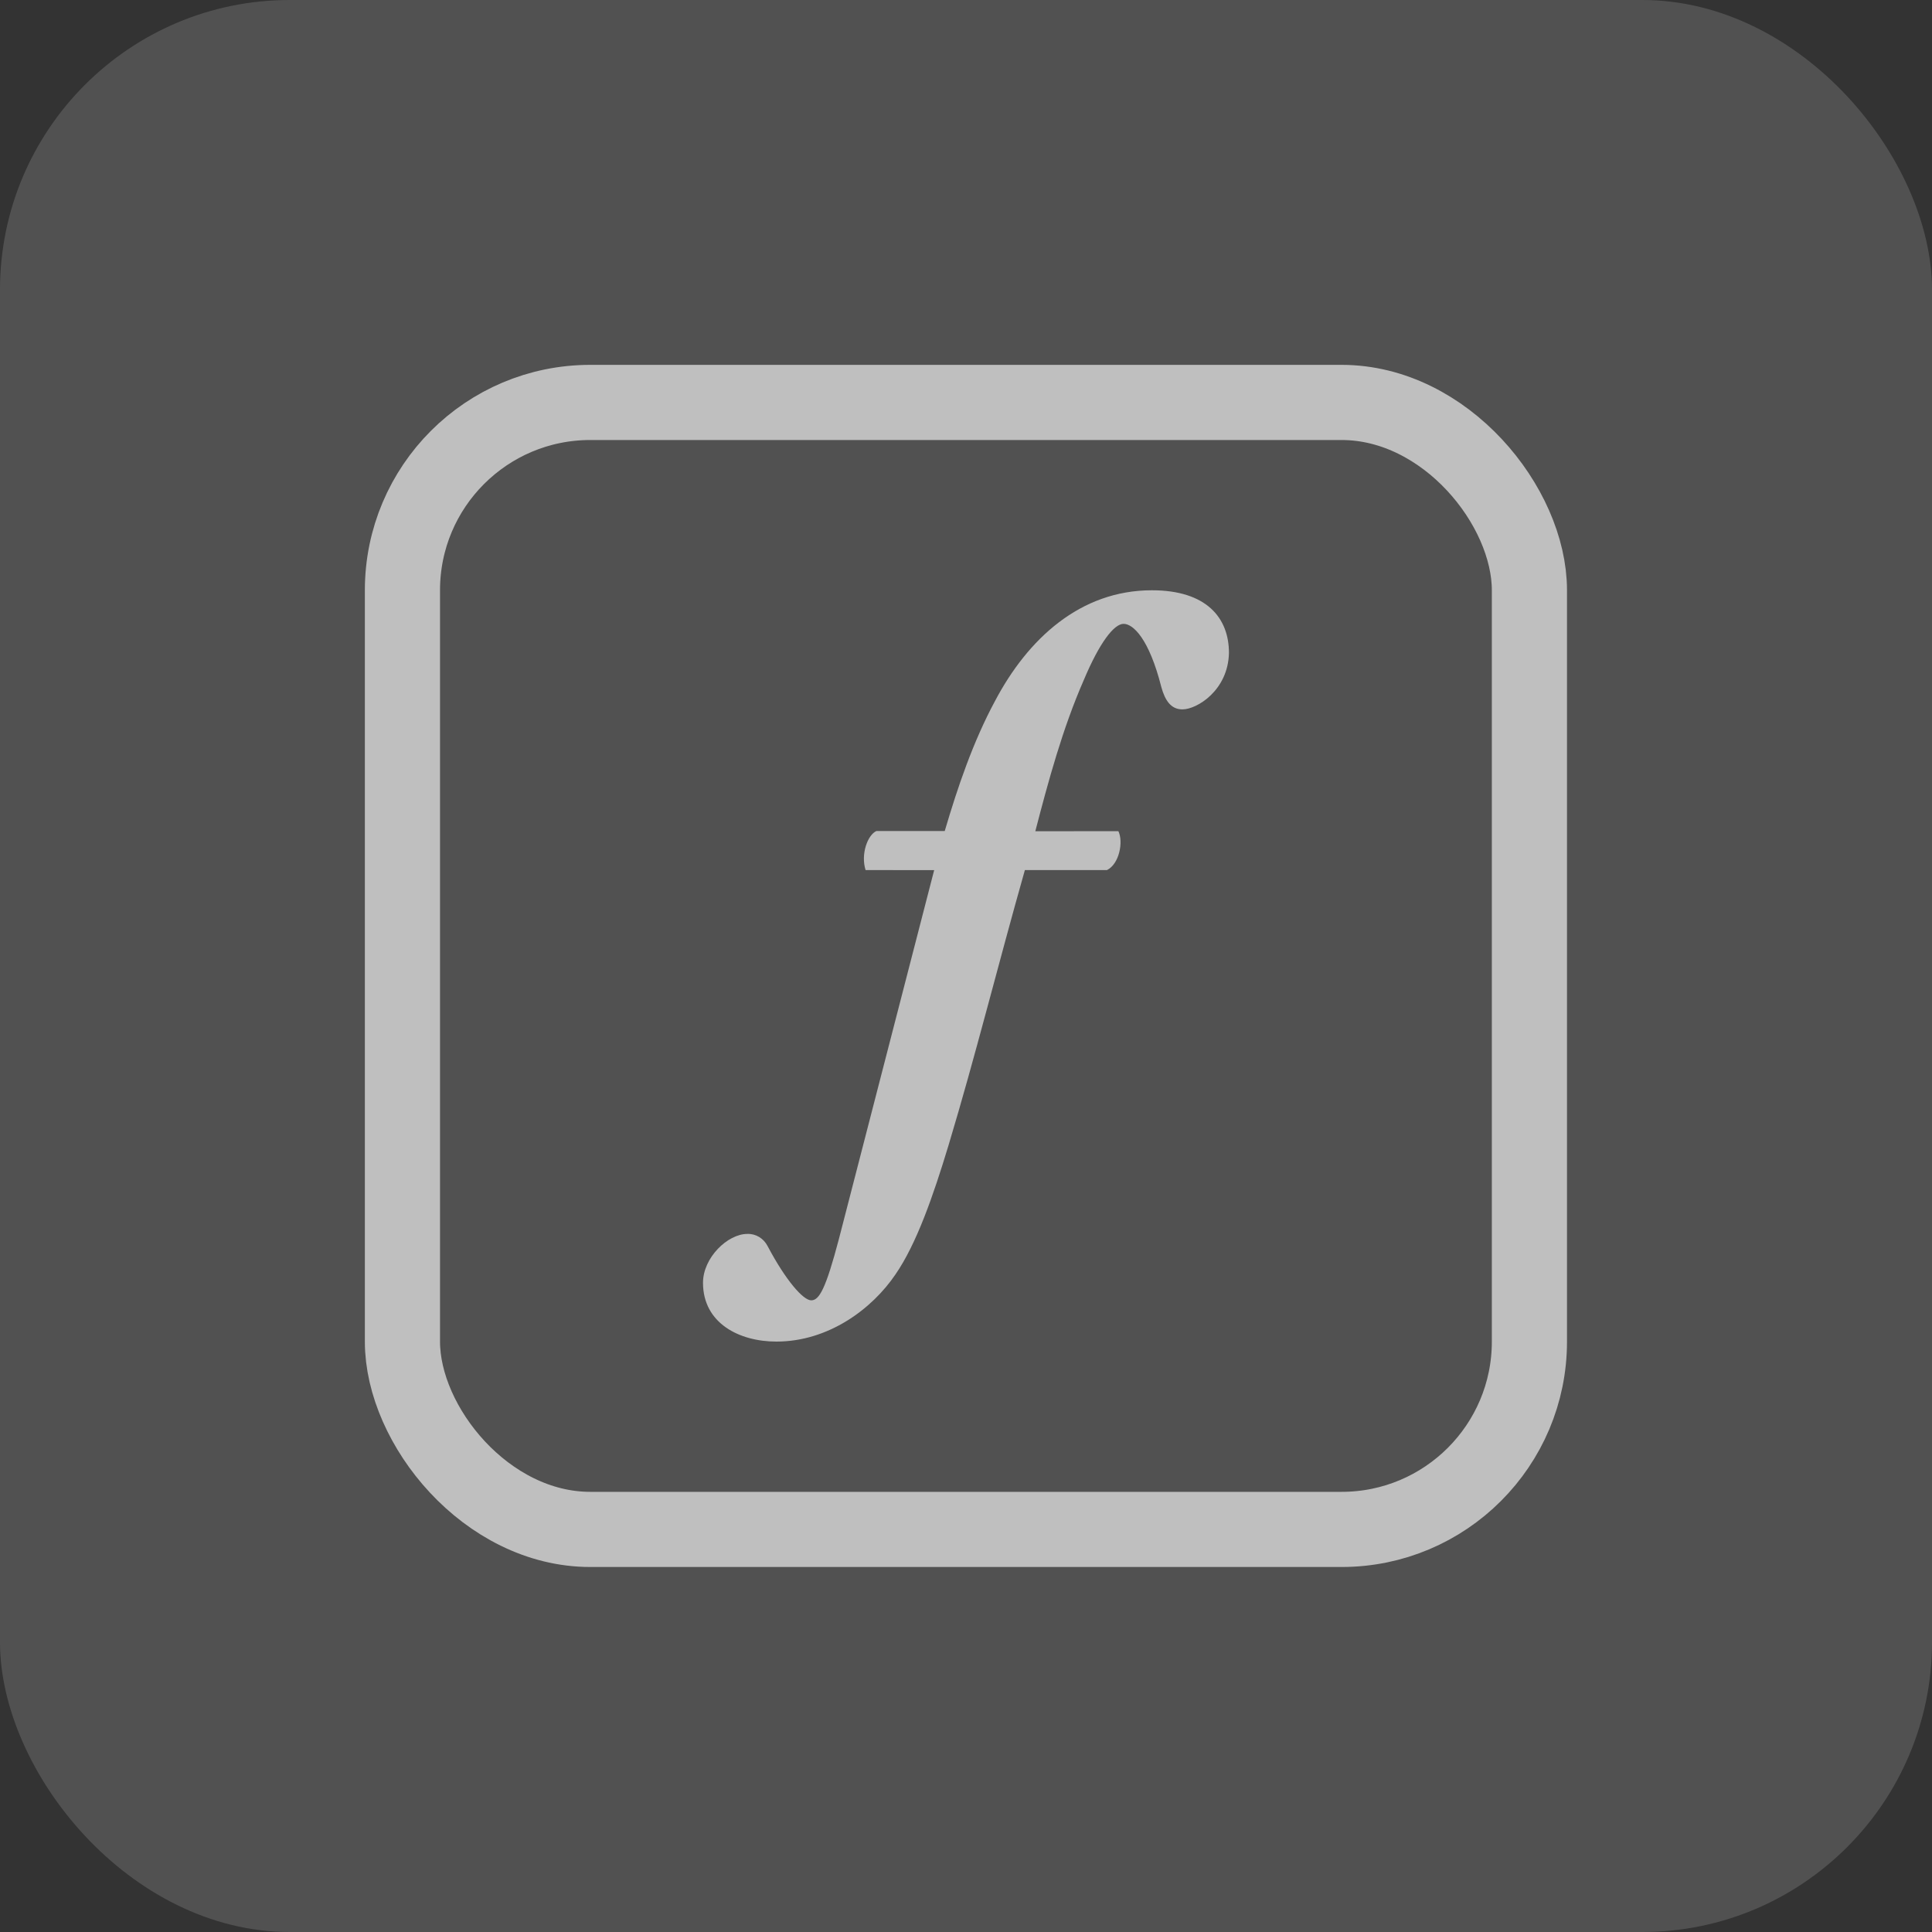 <svg width="40" height="40" viewBox="0 0 40 40" fill="none" xmlns="http://www.w3.org/2000/svg">
<rect x="0" y="0" width="40" height="40" fill="#333333" stroke="none"/>
<rect width="40" height="40" rx="6" fill="white" fill-opacity="0.15"/>
<path d="M21.219 18.014C20.663 19.974 20.195 21.864 19.638 23.713C19.322 24.757 18.976 25.753 18.54 26.385C18.059 27.096 17.157 27.776 16.074 27.776C15.307 27.776 14.555 27.397 14.555 26.559C14.555 26.037 15.066 25.547 15.472 25.547C15.647 25.54 15.81 25.638 15.893 25.8C16.269 26.512 16.63 26.922 16.796 26.922C16.961 26.922 17.096 26.686 17.367 25.658L19.341 18.015L17.921 18.014C17.816 17.681 17.965 17.284 18.146 17.205H19.56C19.83 16.288 20.149 15.351 20.601 14.513C21.277 13.232 22.36 12.221 23.849 12.221C24.977 12.221 25.444 12.79 25.444 13.517C25.428 14.292 24.782 14.687 24.481 14.687C24.24 14.687 24.12 14.497 24.045 14.228C23.789 13.217 23.458 12.916 23.263 12.916C23.067 12.916 22.767 13.296 22.436 14.086C22 15.082 21.706 16.167 21.435 17.21L23.155 17.208C23.261 17.429 23.175 17.887 22.919 18.014L21.219 18.014Z" fill="#BFBFBF"/>
<rect x="8.332" y="8.332" width="23.333" height="23.333" rx="3.889" stroke="#BFBFBF" stroke-width="1.556"/>
</svg>
